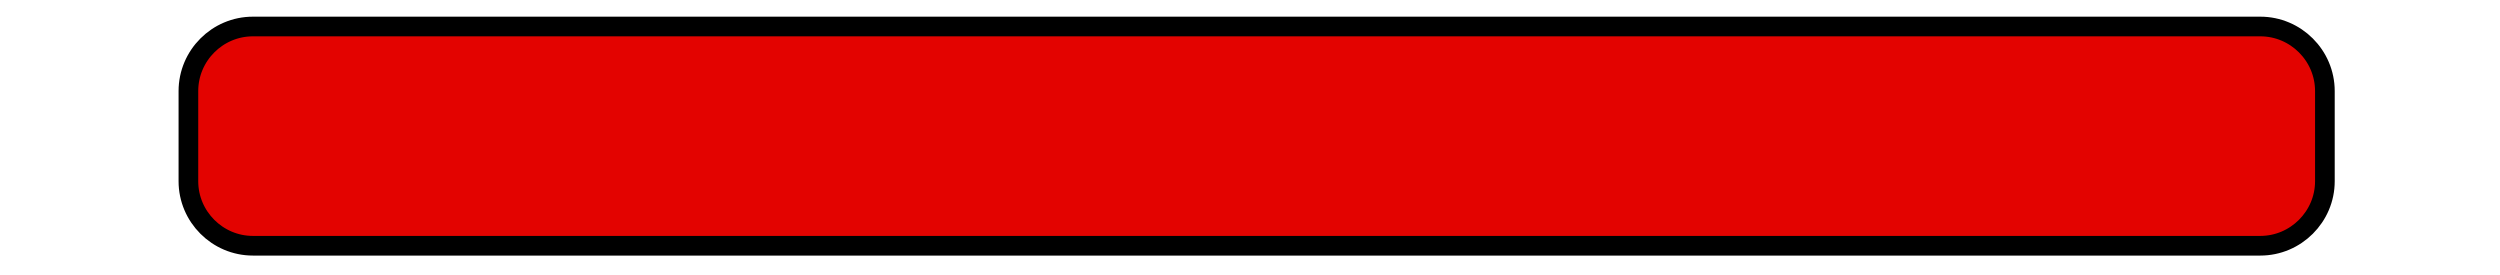 ﻿<?xml version="1.0" encoding="utf-8" standalone="no"?><svg width="163.5px" height="18px" viewBox="-1 -1 111 14" xmlns="http://www.w3.org/2000/svg" xmlns:xlink="http://www.w3.org/1999/xlink"><title>generated by pstoedit</title><!-- generated by pstoedit version:3.75 --><g xml:space="preserve">
<clipPath id="clippath1"> 	<path d="M 0 -0.152 L 0 12 L 109.676 12 L 109.676 -0.152 Z" style="clip-rule:nonzero" />
</clipPath>
<g style="clip-path:url(#clippath1)"> 
<g fill="#e30300" fill-rule="nonzero" stroke-width="0" stroke-linejoin="miter" stroke-linecap="butt" stroke-miterlimit="10">
	<path d="M 105.891 11.5 L 3.781 11.5 C 1.977 11.5 0.5 10.023 0.5 8.219 L 0.5 3.633 C 0.5 1.824 1.977 0.348 3.781 0.348 L 105.891 0.348 C 107.695 0.348 109.176 1.824 109.176 3.633 L 109.176 8.219 C 109.176 10.023 107.695 11.5 105.891 11.5 Z" />
</g>
<g stroke="#000000" fill="none" stroke-width="1" stroke-linejoin="round" stroke-linecap="round" stroke-miterlimit="10">
	<path d="M 105.891 11.5 L 3.781 11.5 C 1.977 11.5 0.5 10.023 0.5 8.219 L 0.5 3.633 C 0.5 1.824 1.977 0.348 3.781 0.348 L 105.891 0.348 C 107.695 0.348 109.176 1.824 109.176 3.633 L 109.176 8.219 C 109.176 10.023 107.695 11.5 105.891 11.5 Z" />
</g>
</g>
</g></svg>